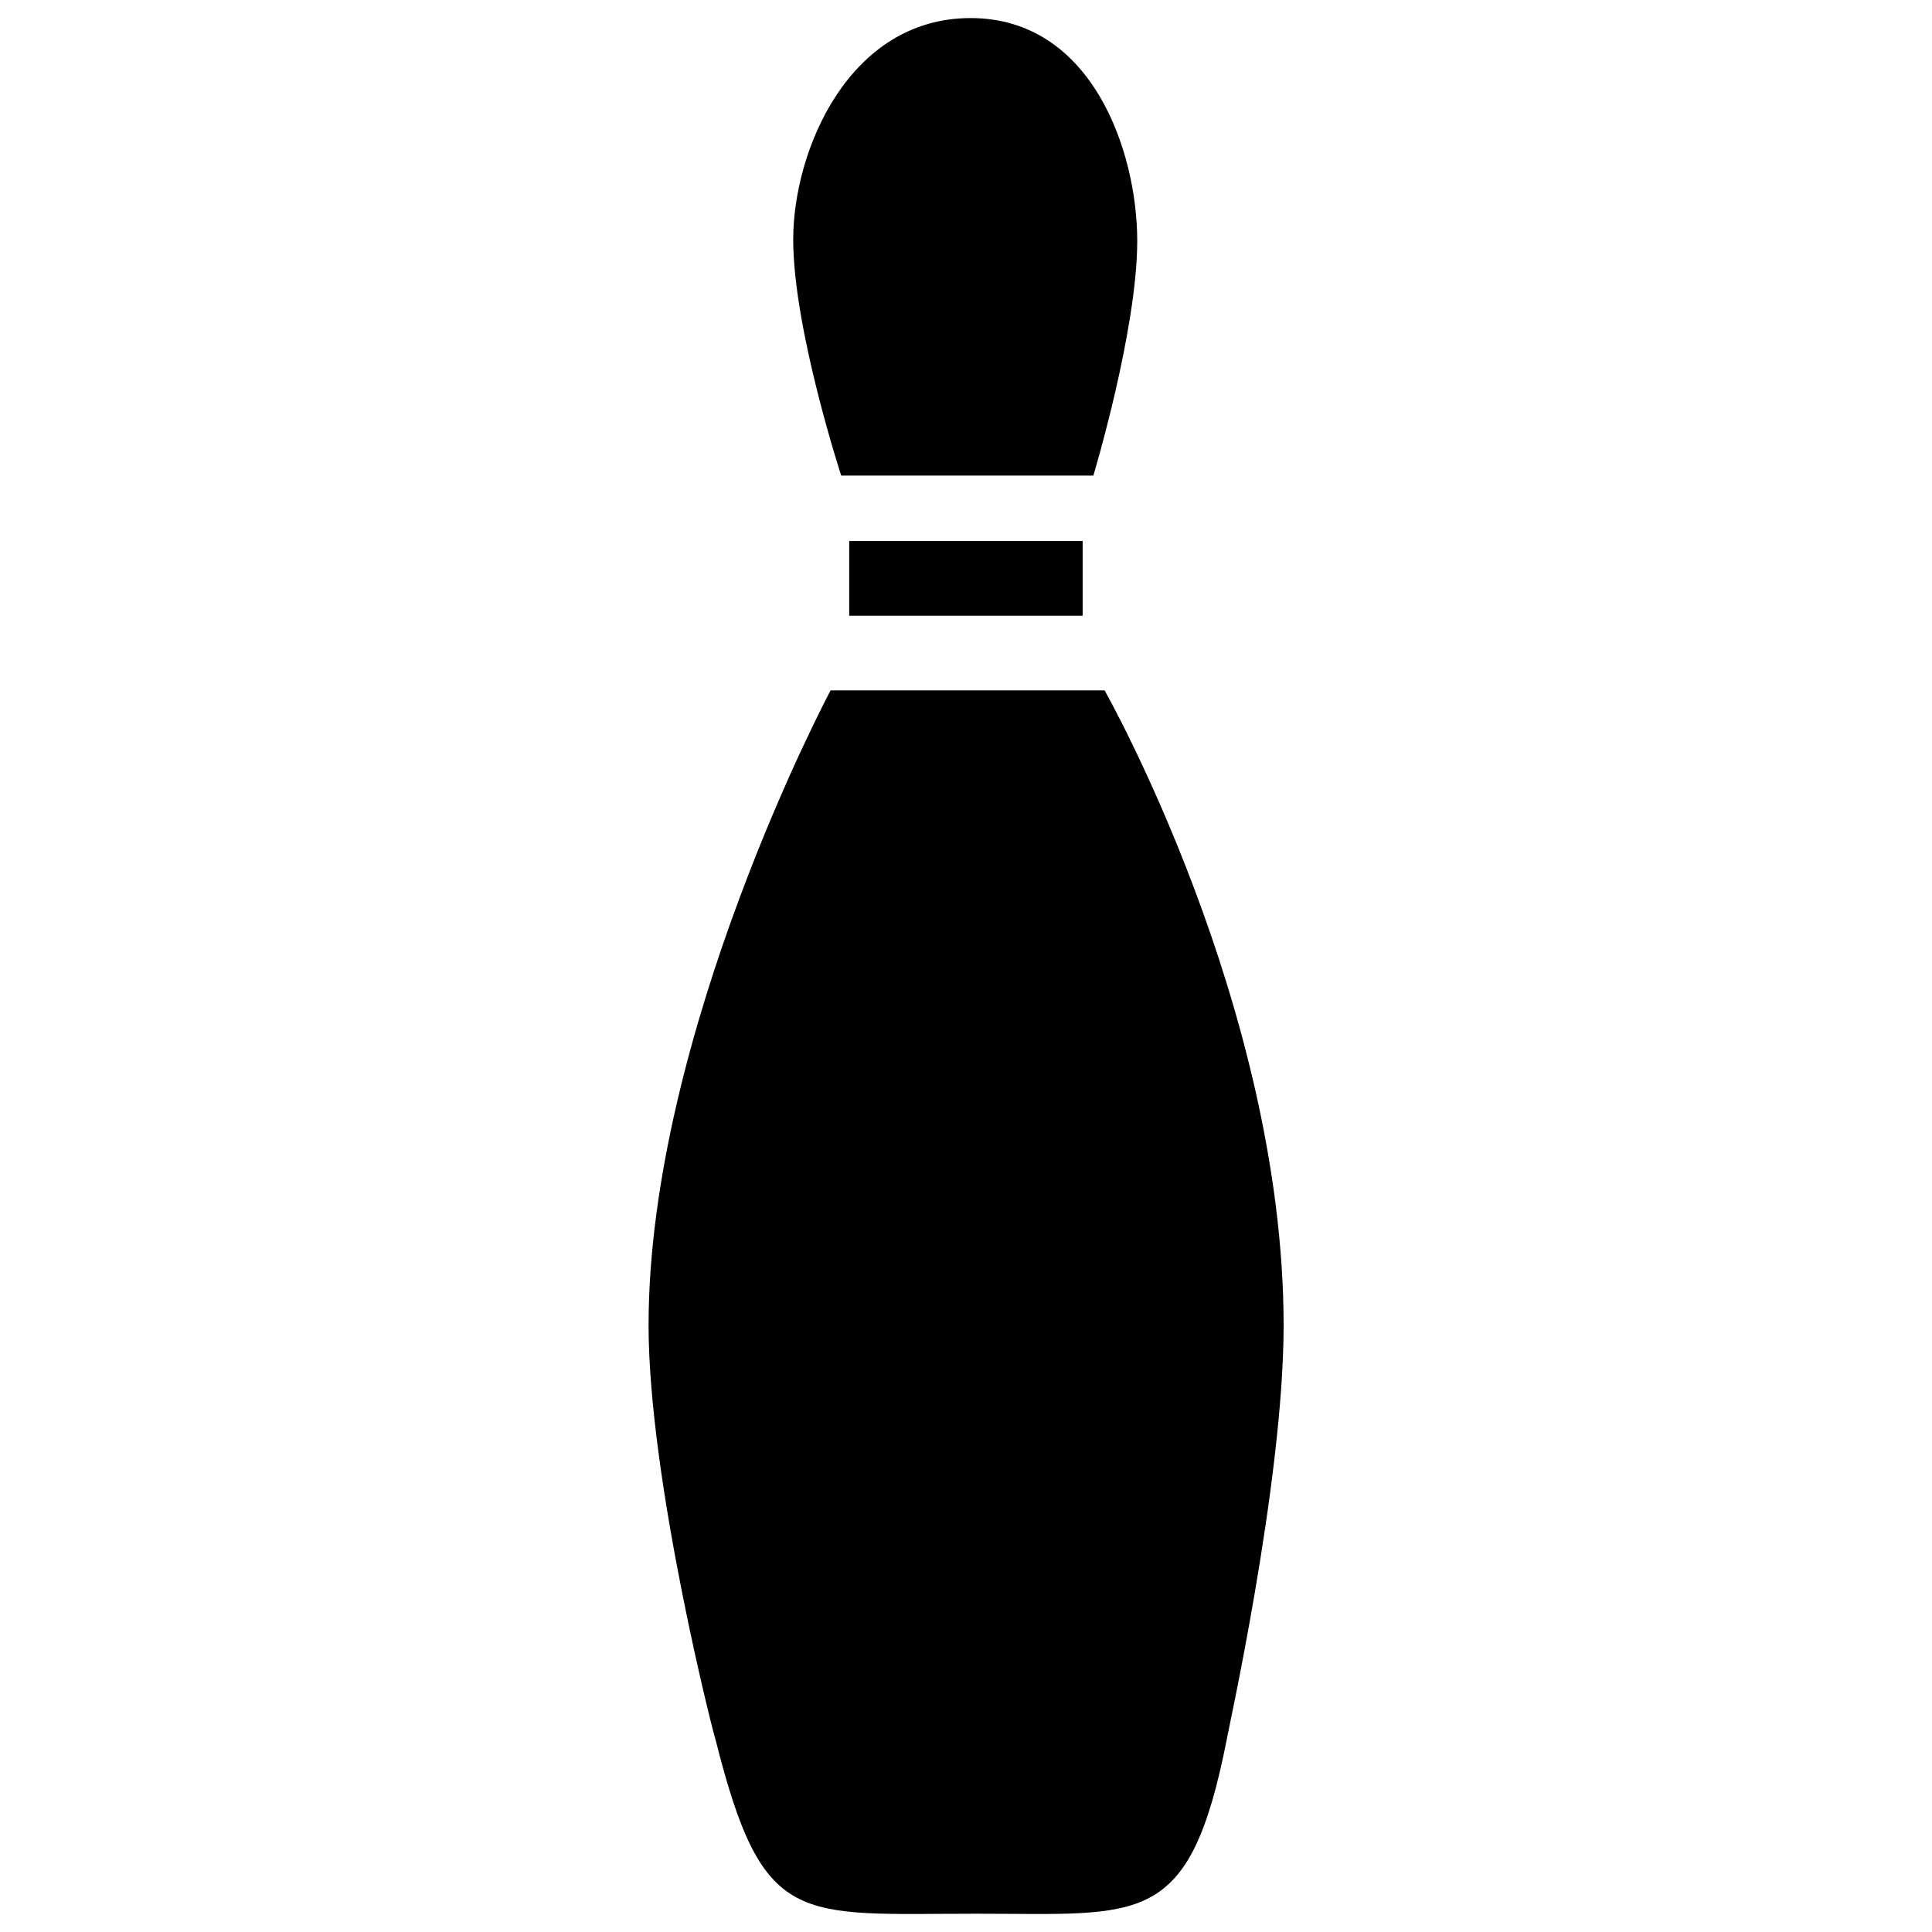 <?xml version="1.0" encoding="UTF-8"?>
<!-- Uploaded to: SVG Repo, www.svgrepo.com, Generator: SVG Repo Mixer Tools -->
<svg width="800px" height="800px" version="1.1" viewBox="144 144 512 512" xmlns="http://www.w3.org/2000/svg">
 <defs>
  <clipPath id="a">
   <path d="m315 148.09h170v503.81h-170z"/>
  </clipPath>
 </defs>
 <g clip-path="url(#a)">
  <path d="m436.73 326.95h-72.613s-48.238 90.559-48.238 168.27c0 41.293 17.527 109.75 17.738 109.75 12.594 50.109 21.539 46.184 69.191 46.184 43.914 0 56.383 3.969 66.293-46.141-0.211 0.211 15.074-67.805 15.074-109.79-0.047-84.641-47.445-168.27-47.445-168.27zm-2.981-56.91s11.629-38.543 11.629-62.219c0-23.68-11.988-59.031-44.168-59.031-32.18 0-47 34.996-47 58.695 0 23.68 12.723 62.555 12.723 62.555zm-2.836 37.117v-19.777h-61.863v19.797h61.863z" fill-rule="evenodd"/>
 </g>
</svg>